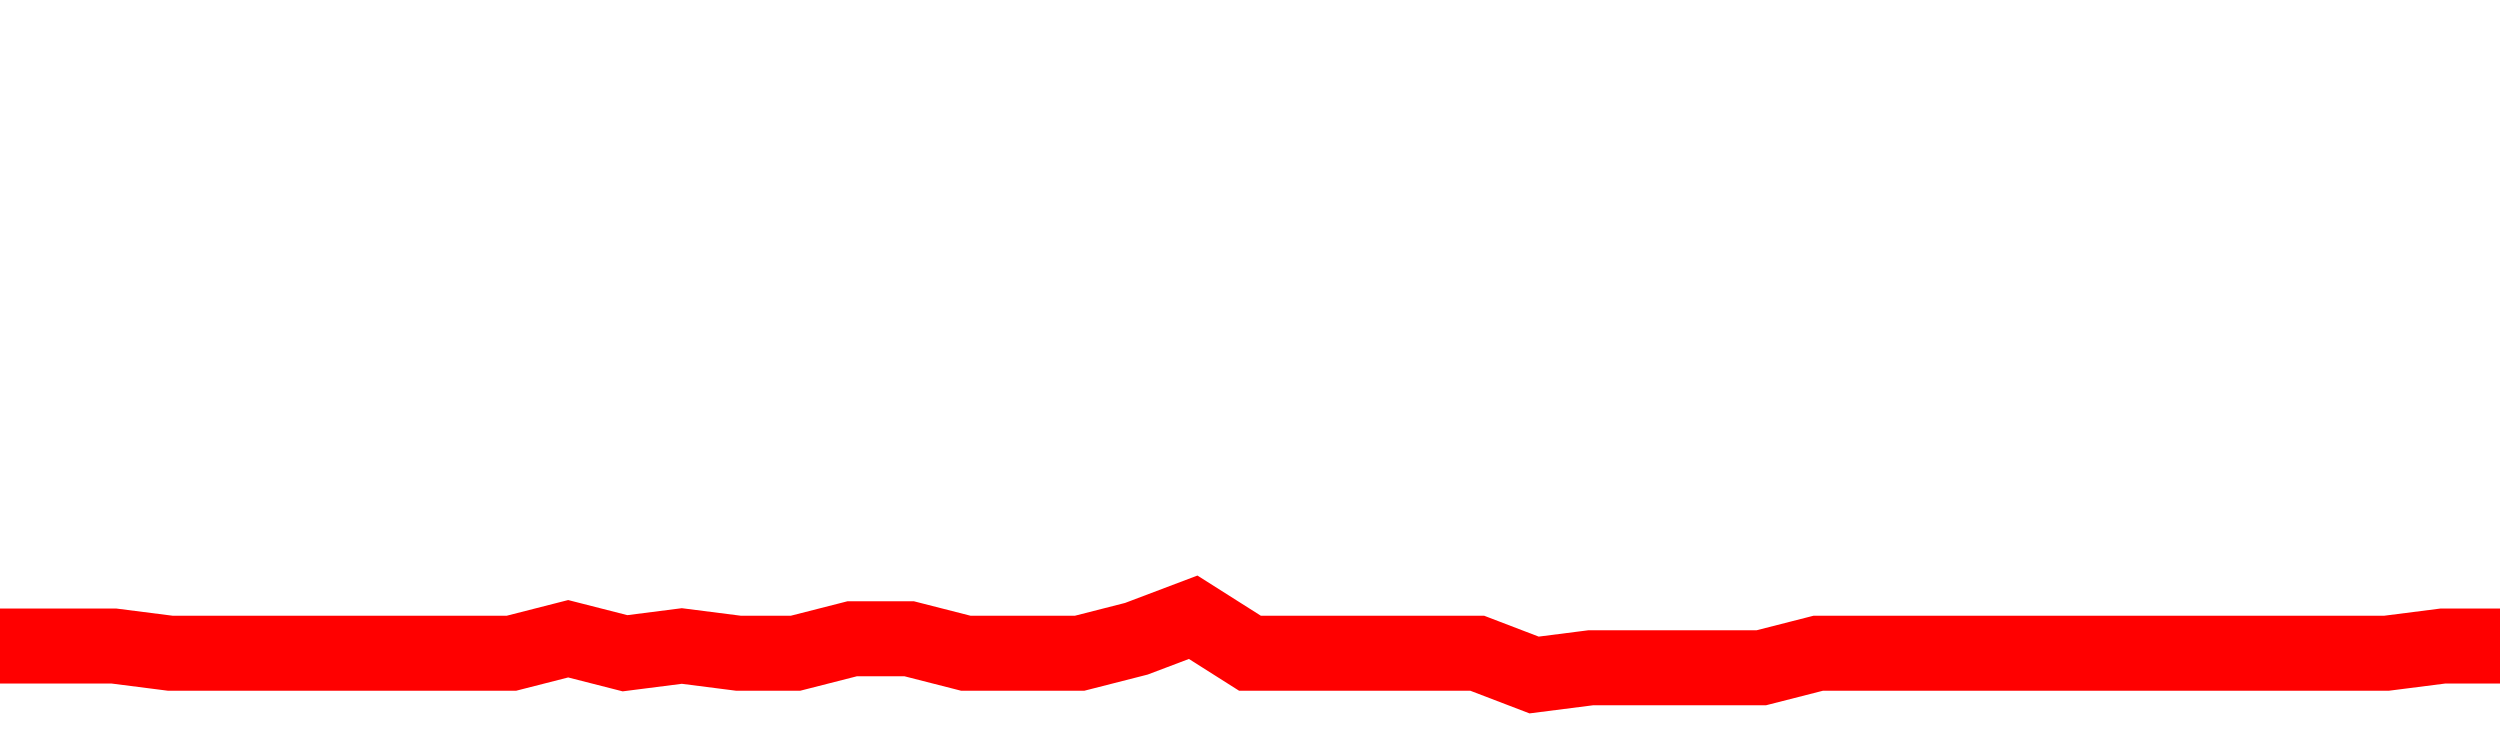 <svg xmlns="http://www.w3.org/2000/svg" xmlns:xlink="http://www.w3.org/1999/xlink" viewBox="0 0 100 30" class="ranking"><path  class="rline" d="M 0 25.84 L 0 25.84 L 2.273 25.84 L 4.545 25.84 L 6.818 26.13 L 9.091 26.13 L 11.364 26.13 L 13.636 26.13 L 15.909 26.13 L 18.182 26.13 L 20.455 26.13 L 22.727 25.55 L 25 26.13 L 27.273 25.84 L 29.545 26.13 L 31.818 26.13 L 34.091 25.55 L 36.364 25.55 L 38.636 26.13 L 40.909 26.13 L 43.182 26.13 L 45.455 25.55 L 47.727 24.69 L 50 26.13 L 52.273 26.13 L 54.545 26.13 L 56.818 26.13 L 59.091 26.13 L 61.364 27 L 63.636 26.71 L 65.909 26.71 L 68.182 26.71 L 70.455 26.71 L 72.727 26.13 L 75 26.13 L 77.273 26.13 L 79.545 26.13 L 81.818 26.13 L 84.091 26.13 L 86.364 26.13 L 88.636 26.13 L 90.909 26.13 L 93.182 26.13 L 95.455 26.13 L 97.727 25.84 L 100 25.84" fill="none" stroke-width="3" stroke="red"></path></svg>